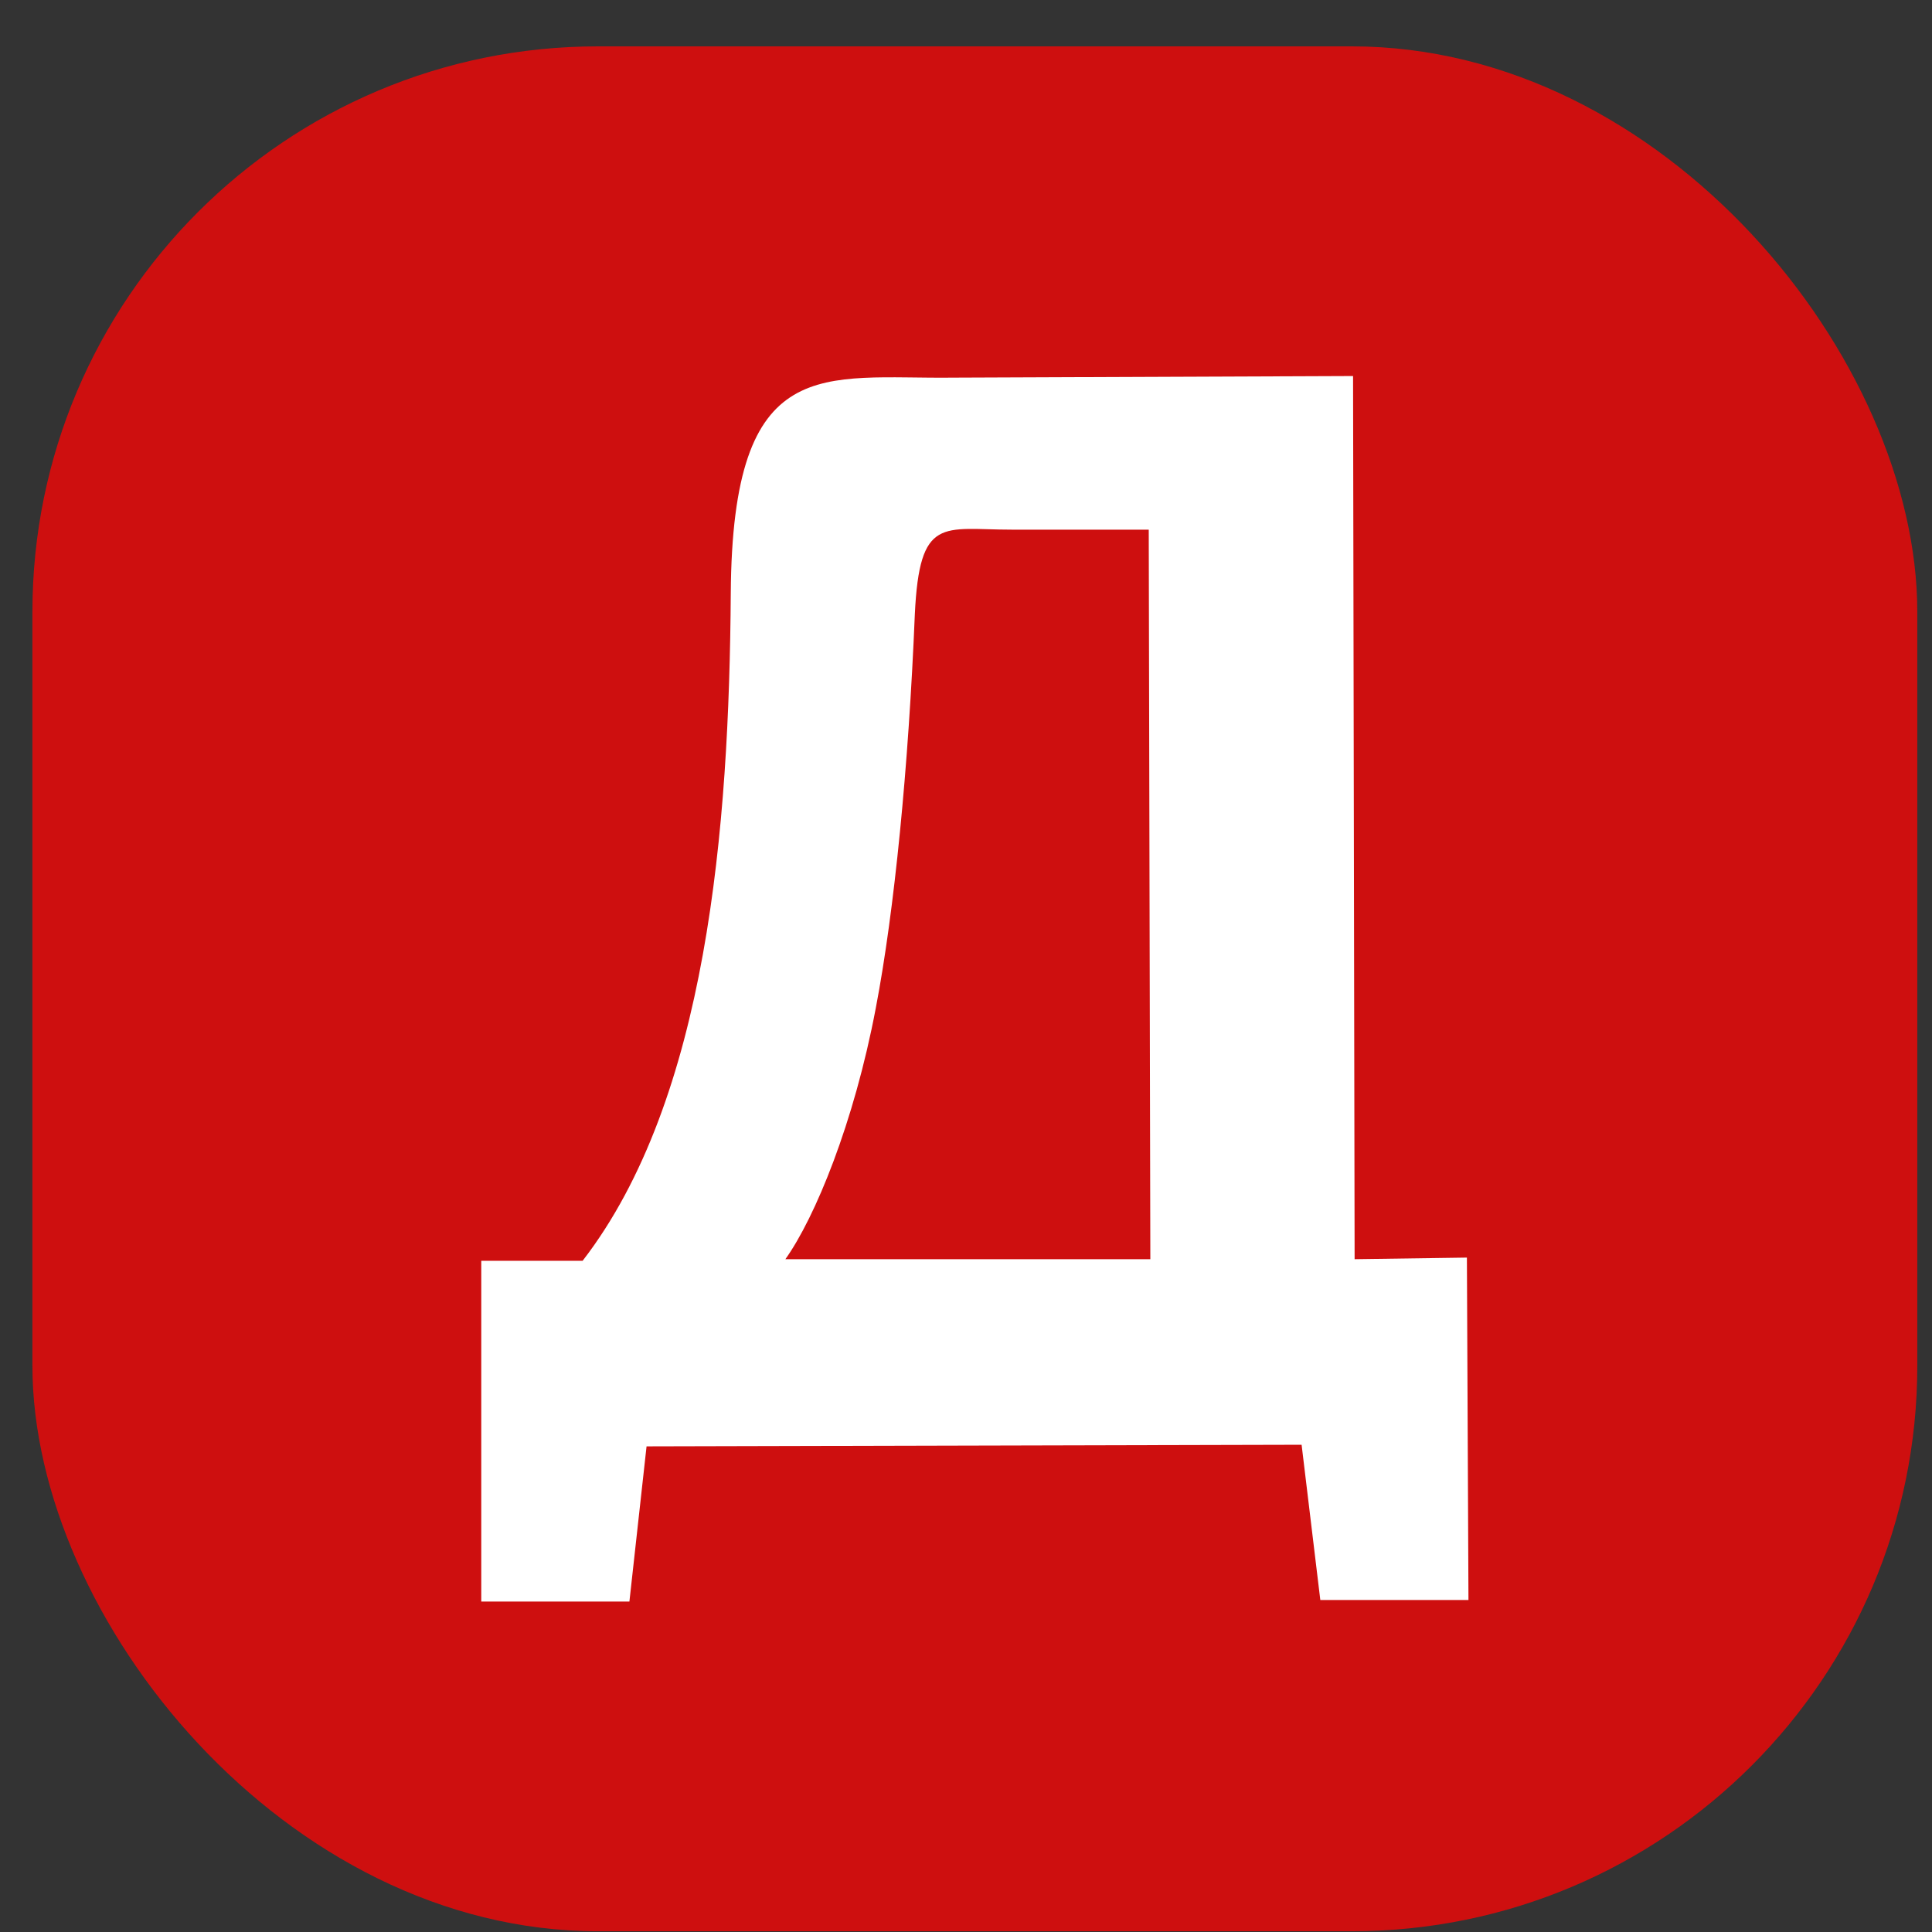 <svg width="41" height="41" viewBox="0 0 41 41" fill="none" xmlns="http://www.w3.org/2000/svg">
<rect x="0" y="0" width="41" height="41" fill="#333333" stroke="none"/>
<g clip-path="url(#clip0_2015_8287)">
<rect x="0.688" y="0.984" width="40" height="40" fill="#CE0F0F"/>
<path fill-rule="evenodd" clip-rule="evenodd" d="M28.019 33.954L27.622 30.66L13.721 30.694L13.357 33.987H10.213V26.756H12.364C15.012 23.327 15.475 17.555 15.508 12.598C15.541 7.437 17.461 8.048 20.241 8.014L28.714 7.98L28.747 26.722L31.13 26.688L31.163 33.954H28.019ZM24.412 26.722L24.378 11.24H21.466C20.009 11.24 19.513 10.934 19.414 13.039C19.281 16.265 18.983 19.32 18.586 21.391C18.123 23.836 17.296 25.839 16.667 26.722H24.412Z" fill="white"/>
</g>
<defs>
<clipPath id="clip0_2015_8287">
<rect x="0.688" y="0.984" width="40" height="40" rx="12" fill="white"/>
</clipPath>
</defs>
</svg>
